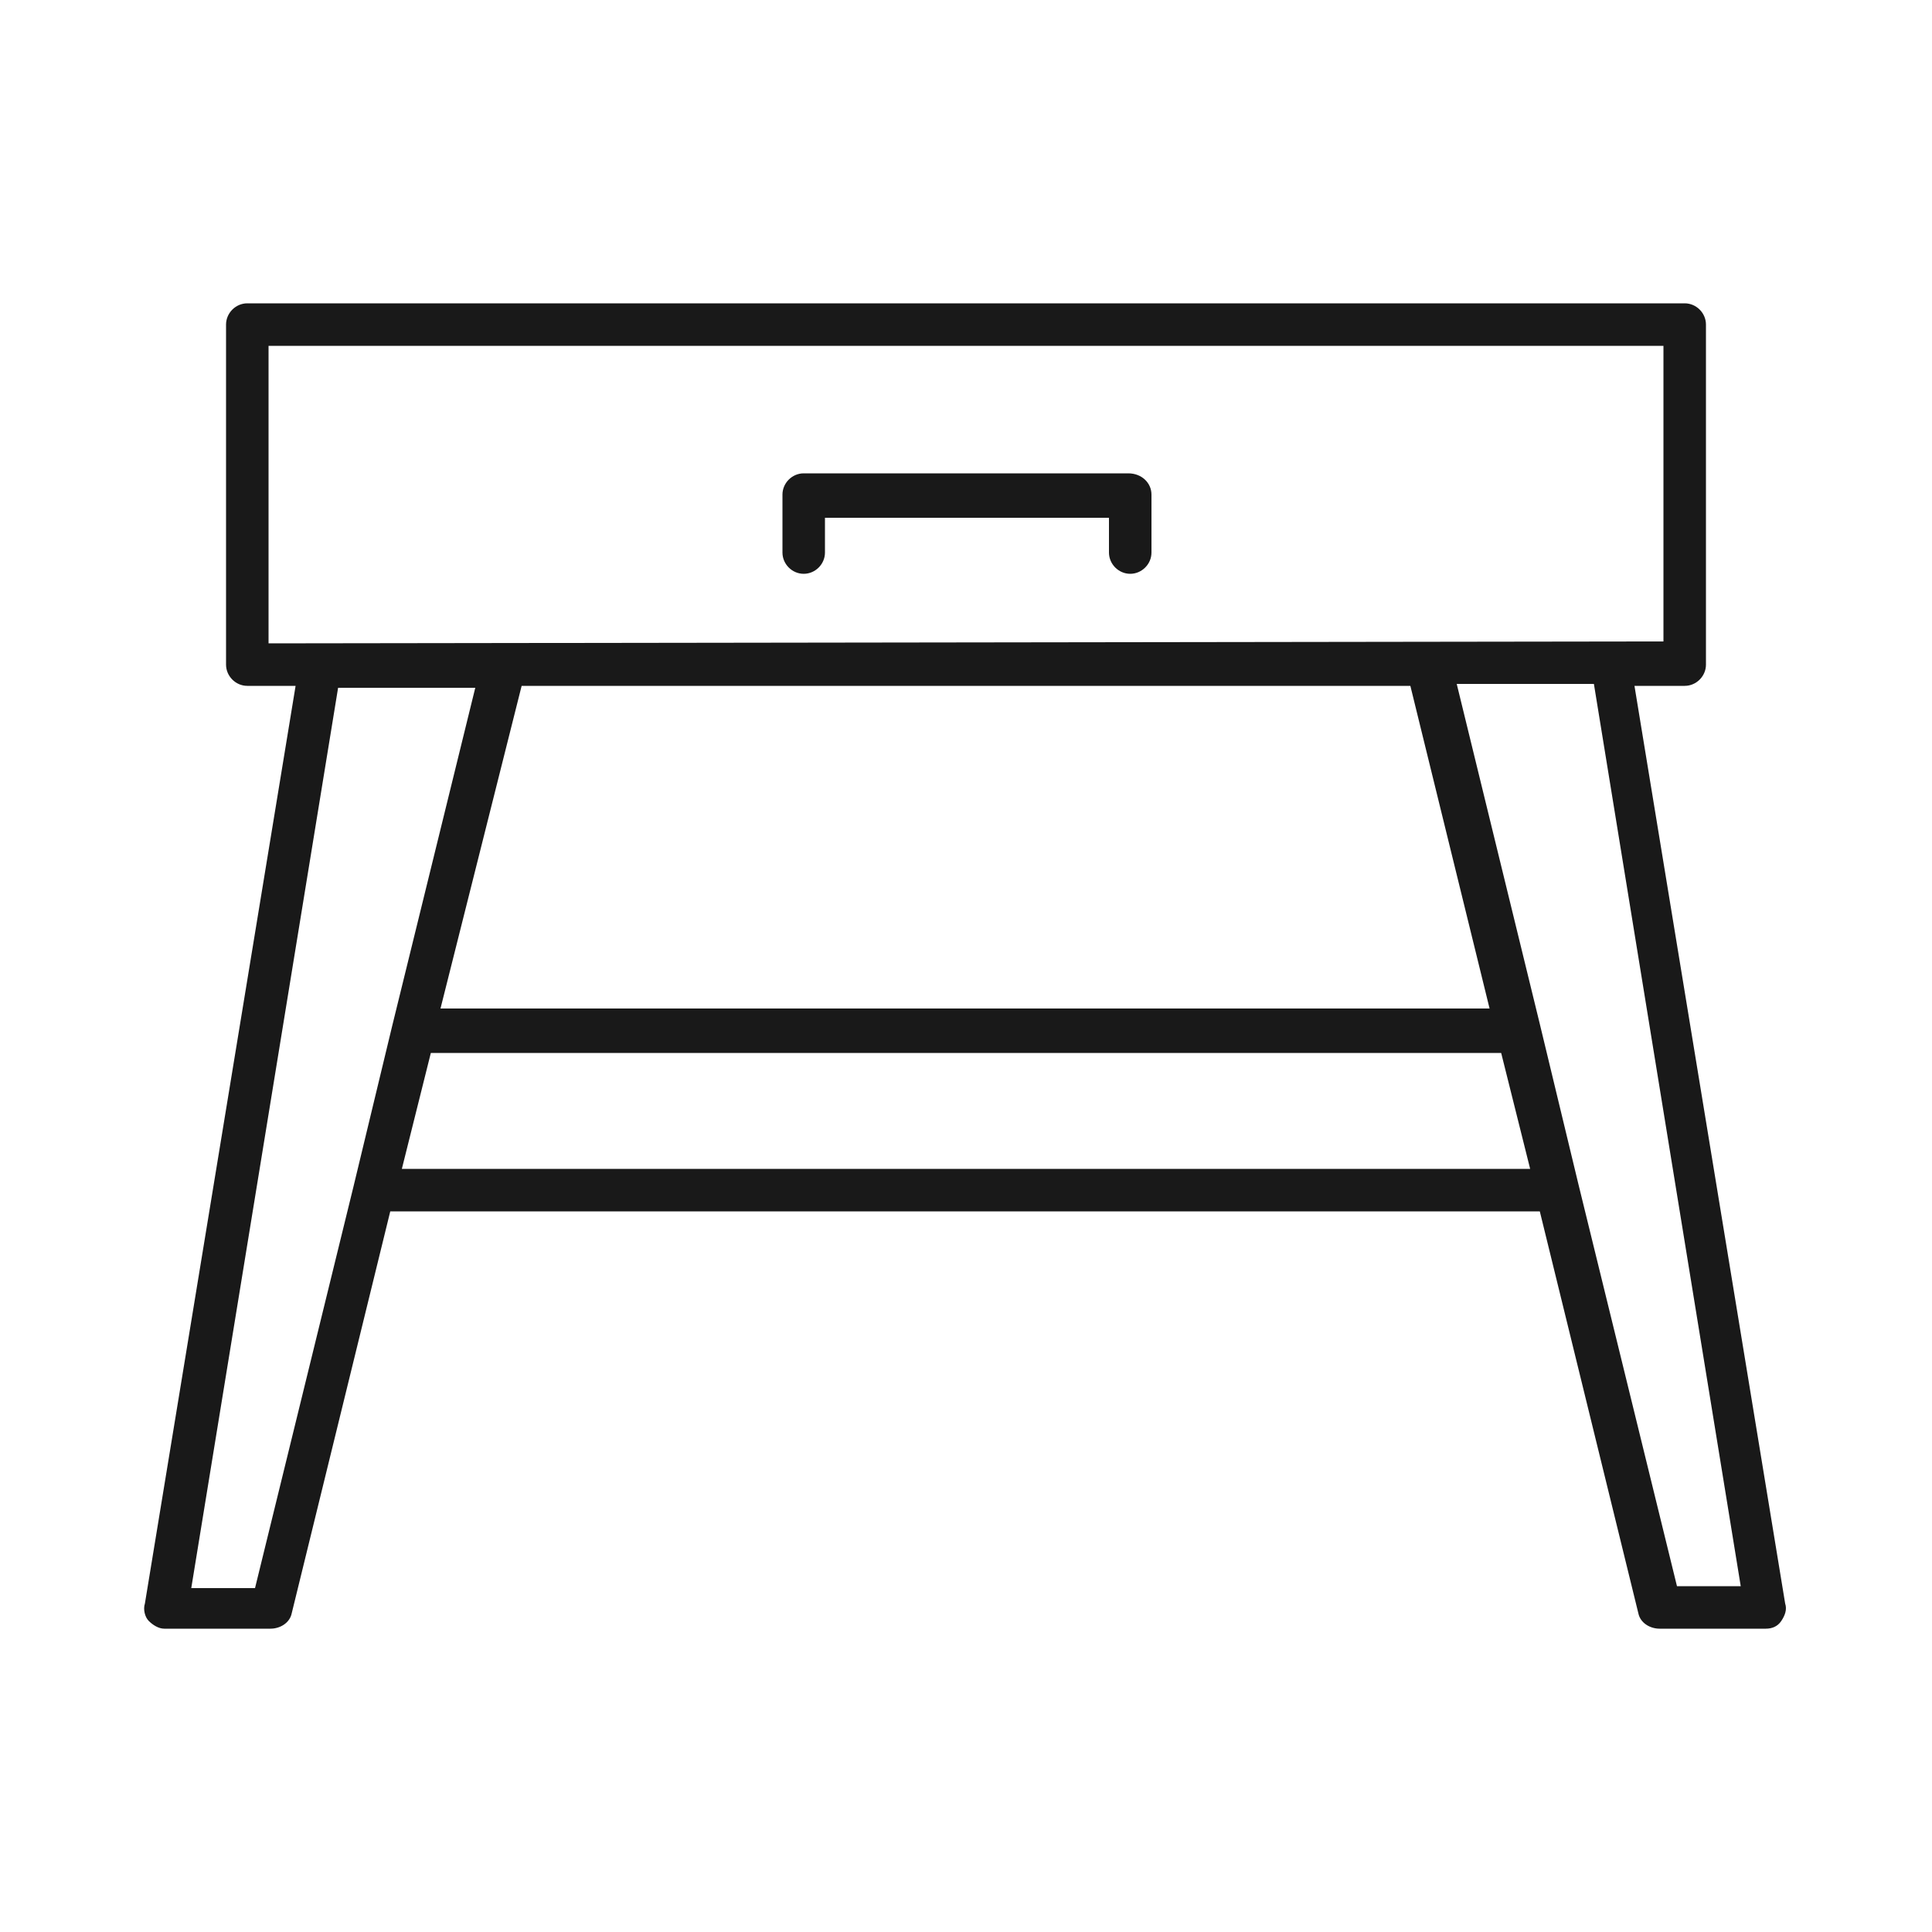 <svg version="1.1" xmlns="http://www.w3.org/2000/svg" xmlns:xlink="http://www.w3.org/1999/xlink" x="0px" y="0px" width="100" height="100" viewBox="0 0 100 100" style="enable-background:new 0 0 100 100;" xml:space="preserve" fill="#191919">
<path d="M87.2,35.5c0.6,0,1.1-0.5,1.1-1.1V16.8c0-0.6-0.5-1.1-1.1-1.1H12.8c-0.6,0-1.1,0.5-1.1,1.1v17.6
c0,0.6,0.5,1.1,1.1,1.1h2.5L7.5,83c-0.1,0.3,0,0.7,0.2,0.9c0.2,0.2,0.5,0.4,0.8,0.4H14c0.5,0,1-0.3,1.1-0.8l5.1-20.8h59.5l5.1,20.8
c0.1,0.5,0.6,0.8,1.1,0.8h5.5c0.3,0,0.6-0.1,0.8-0.4s0.3-0.6,0.2-0.9l-7.8-47.5H87.2z M13.9,33.3V17.9h72.2v15.3L13.9,33.3
L13.9,33.3z M73,35.5l4.1,16.7H22.8L27,35.5H73z M20.3,53.1l-2,8.3l0,0l0,0l-5.1,20.8H9.9l7.6-46.6h7.1L20.3,53.1L20.3,53.1z
M20.8,60.5l1.5-6h55.4l1.5,6H20.8z M90.1,82.1h-3.3l-5.1-20.8l0,0l0,0l-2-8.3l0,0l-4.3-17.6h7.1L90.1,82.1z"/>
<path d="M58.4,24.5H41.6c-0.6,0-1.1,0.5-1.1,1.1v3c0,0.6,0.5,1.1,1.1,1.1s1.1-0.5,1.1-1.1v-1.8h14.7v1.8
c0,0.6,0.5,1.1,1.1,1.1s1.1-0.5,1.1-1.1v-3C59.6,25,59.1,24.5,58.4,24.5z"/>
</svg>